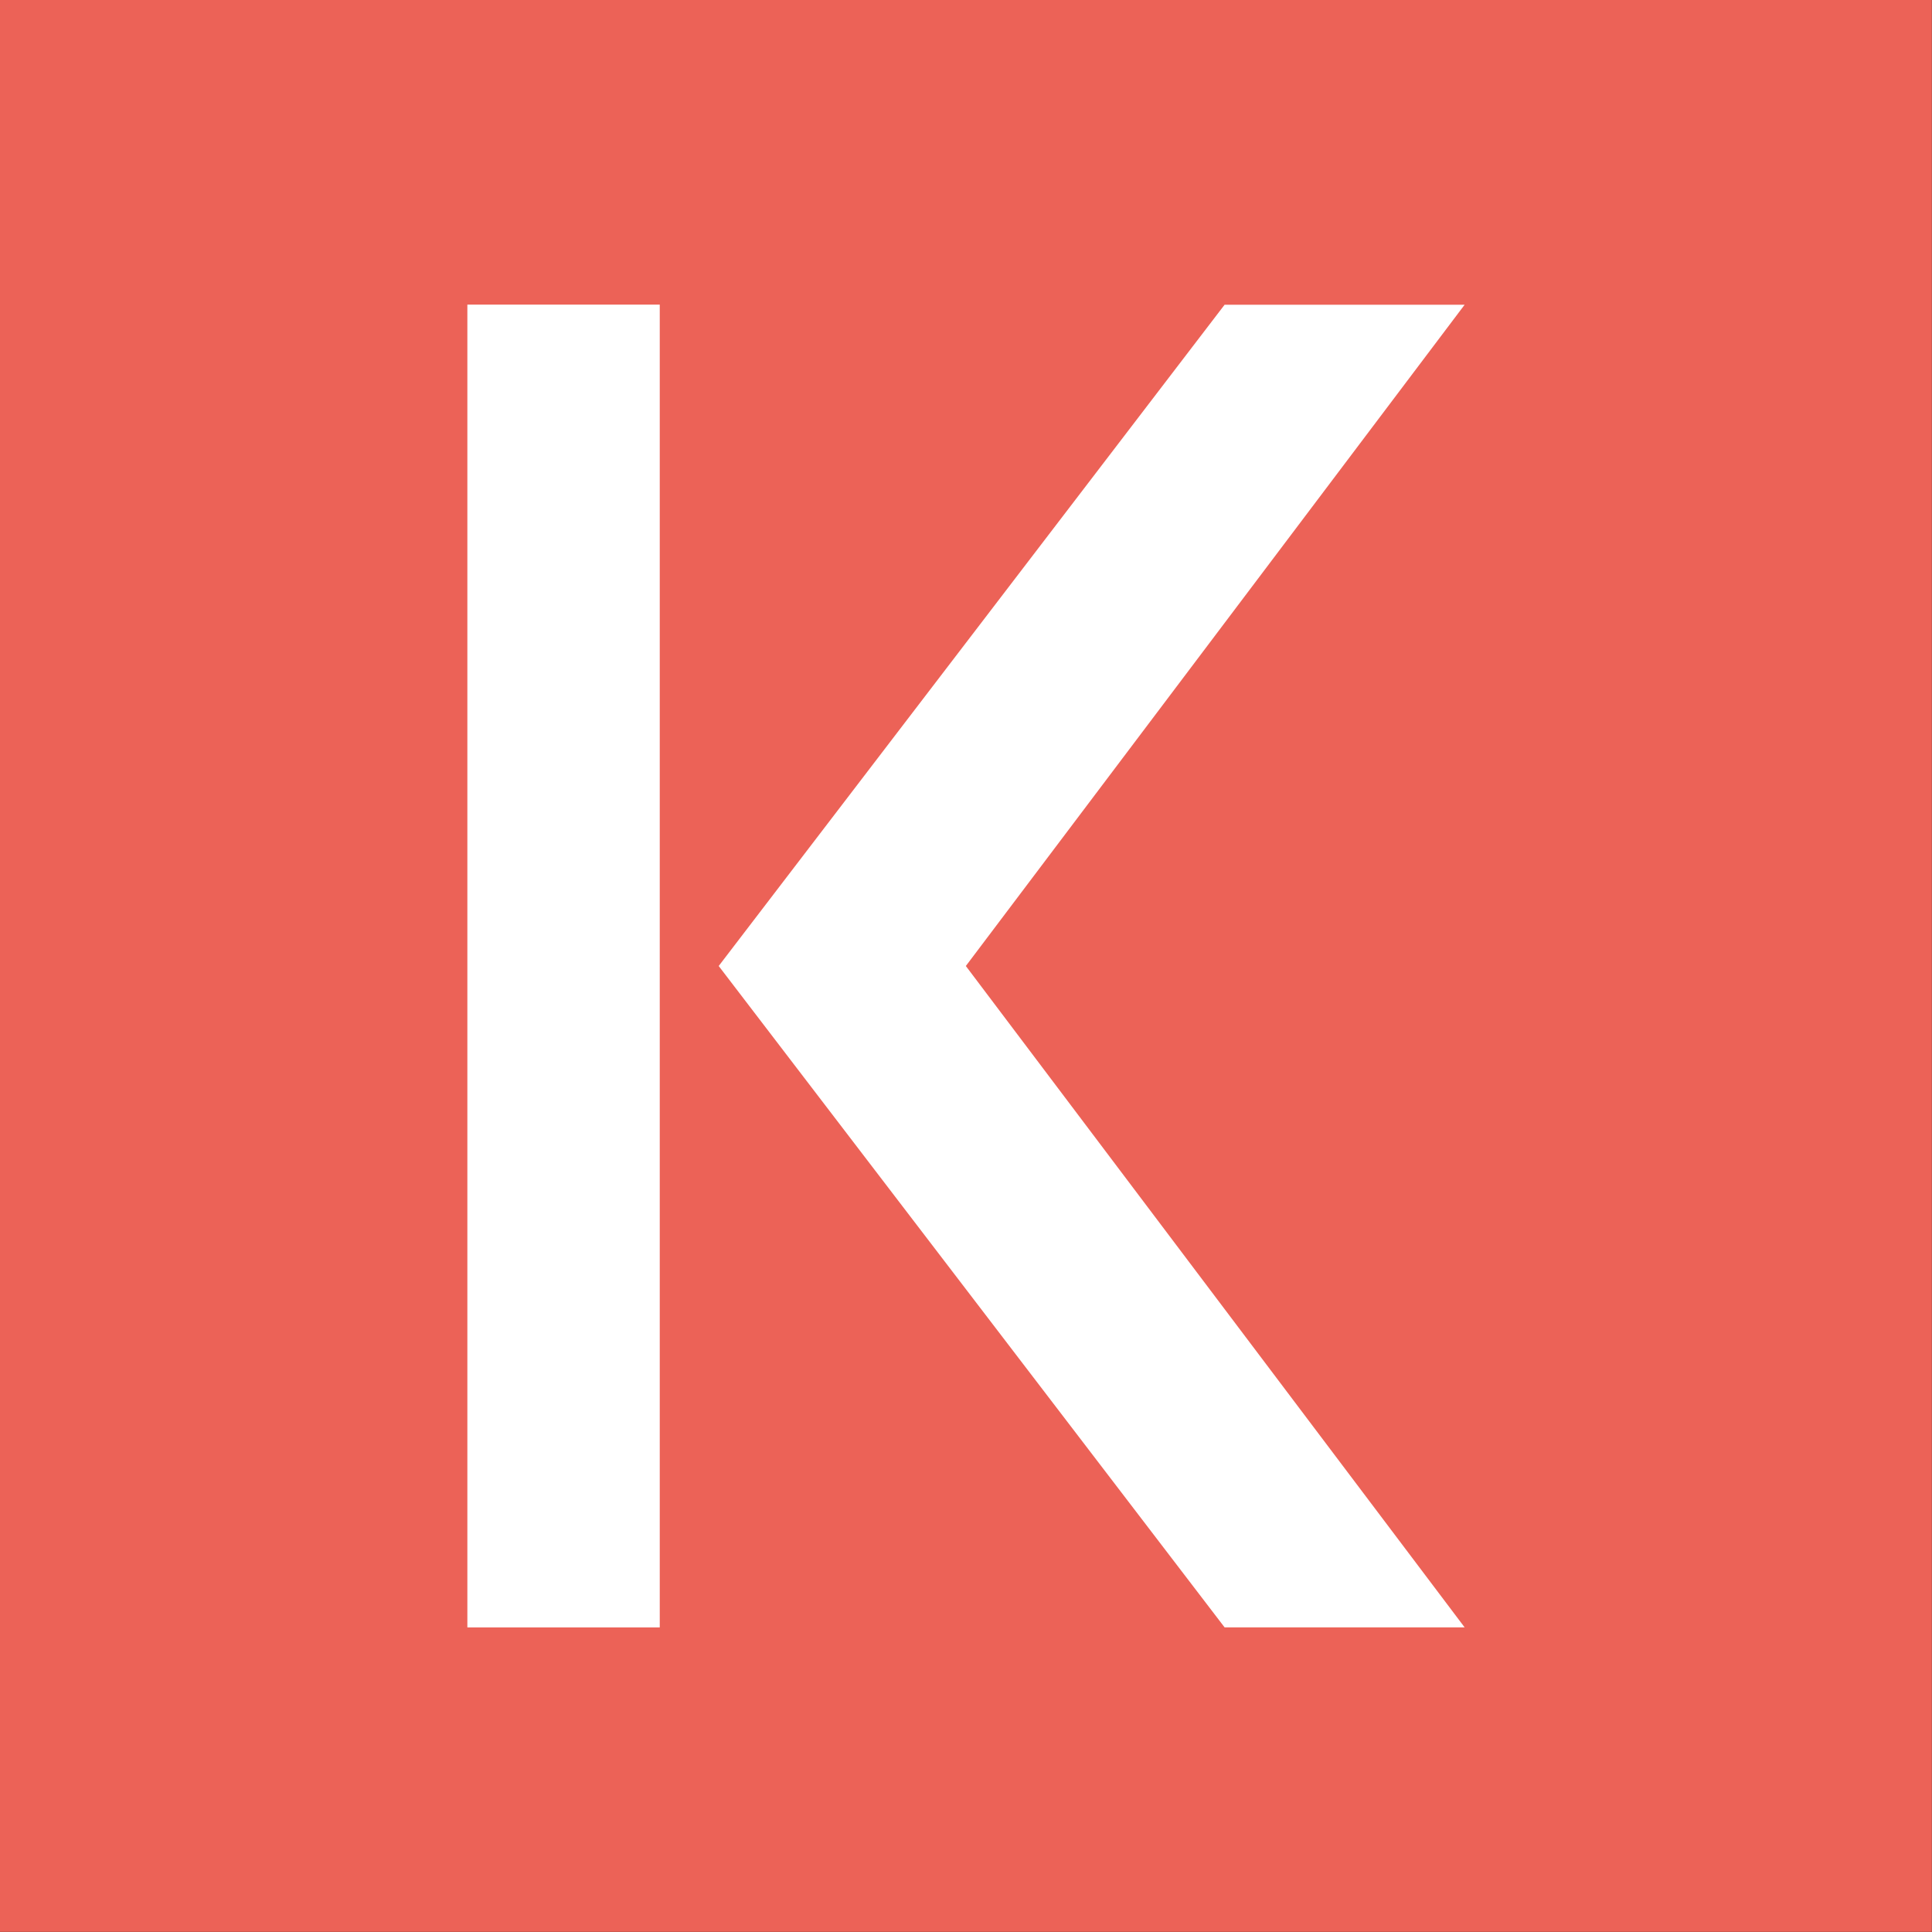 <svg id="Слой_1" data-name="Слой 1" xmlns="http://www.w3.org/2000/svg" viewBox="0 0 1500 1500"><rect x="0" y="0" width="1500" height="1500" fill="#333333" stroke="none"/><defs><style>.cls-1{fill:#ec6257;}.cls-2{fill:#fff;}</style></defs><title>Kava</title><rect class="cls-1" width="1499.9" height="1499.9"/><path class="cls-2" d="M362.86,236.51H512.23v1027H362.86Z"/><path id="_0" data-name=" 0" class="cls-2" d="M1137.14,1263.49H950.78L558,750,950.78,236.59h186.36L749.87,750Z"/></svg>